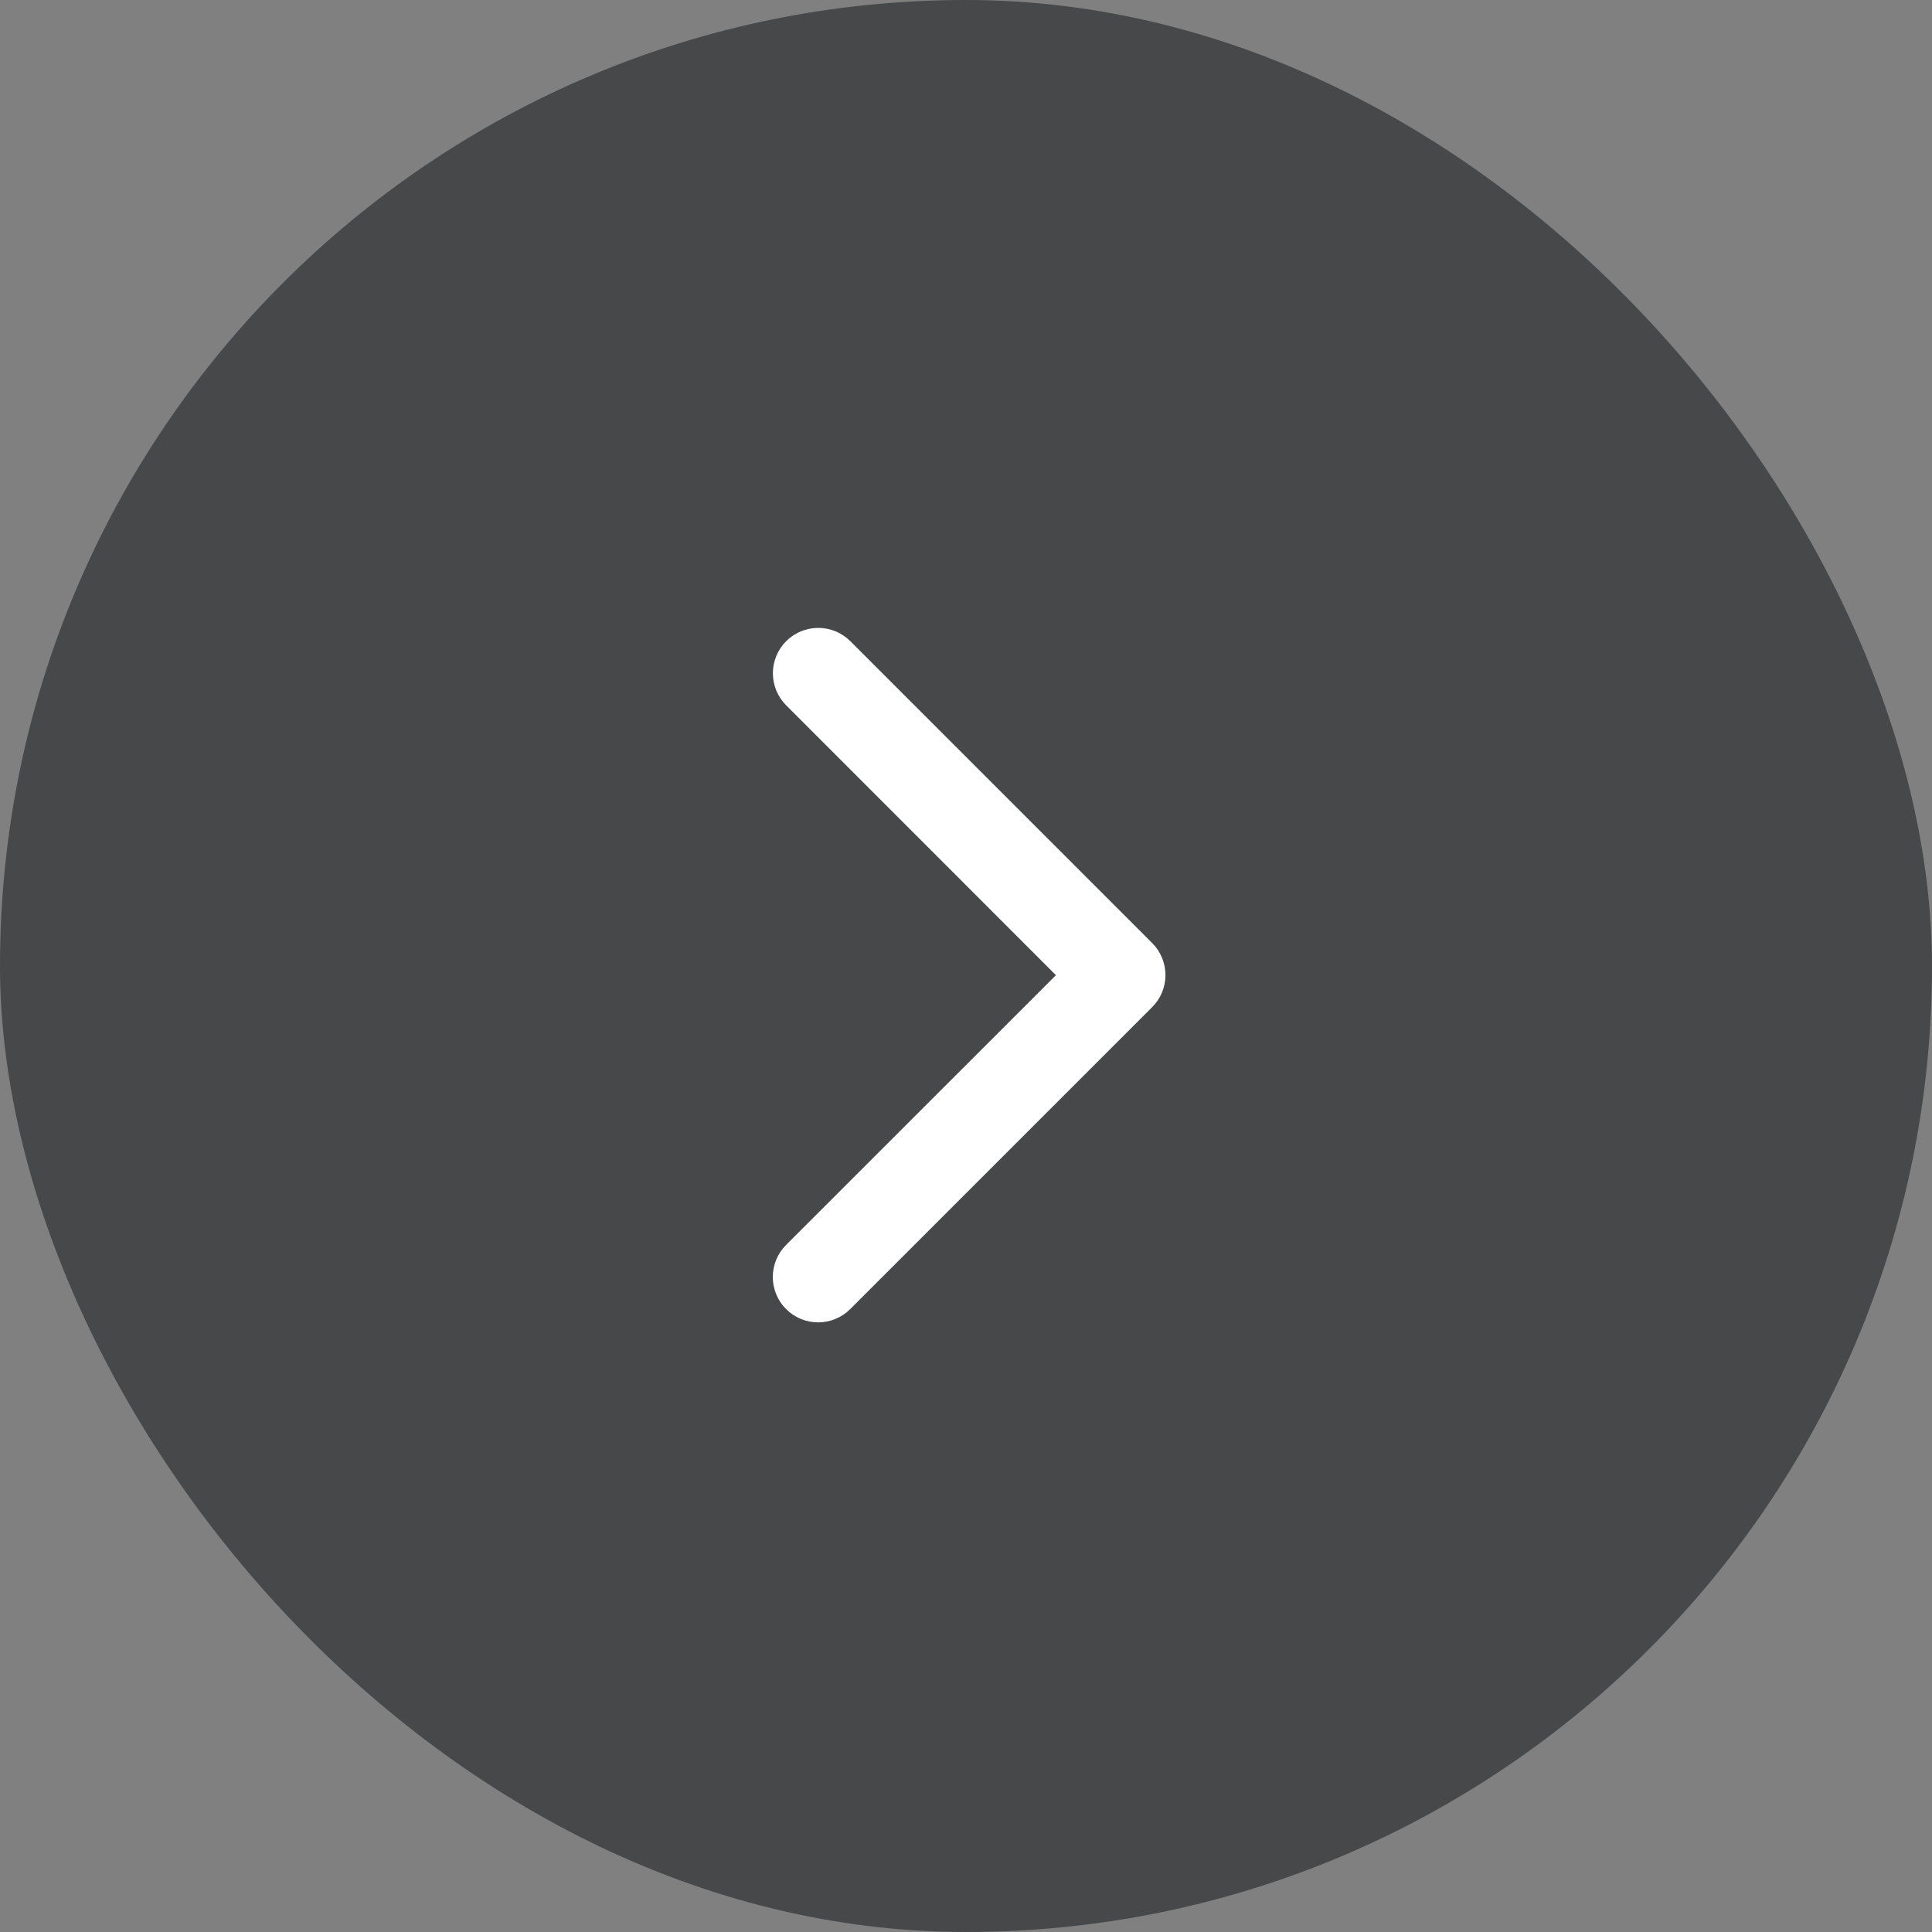 <svg width="64" height="64" viewBox="0 0 64 64" fill="none" xmlns="http://www.w3.org/2000/svg">
<rect x="0" y="0" width="64" height="64" fill="#808080" stroke="none"/>
<rect width="64" height="64" rx="32" fill="#46484A"/>
<path d="M38.165 33.365L28.165 43.365C27.883 43.647 27.501 43.805 27.103 43.805C26.704 43.805 26.322 43.647 26.04 43.365C25.758 43.083 25.6 42.701 25.6 42.302C25.6 41.904 25.758 41.522 26.04 41.24L34.979 32.304L26.043 23.365C25.903 23.225 25.793 23.06 25.717 22.877C25.642 22.695 25.603 22.5 25.603 22.302C25.603 22.105 25.642 21.91 25.717 21.727C25.793 21.545 25.903 21.379 26.043 21.24C26.182 21.1 26.348 20.99 26.53 20.914C26.712 20.839 26.908 20.8 27.105 20.8C27.302 20.8 27.498 20.839 27.68 20.914C27.863 20.99 28.028 21.1 28.168 21.24L38.168 31.24C38.307 31.379 38.418 31.545 38.494 31.728C38.569 31.91 38.608 32.105 38.608 32.303C38.607 32.5 38.568 32.696 38.492 32.878C38.416 33.06 38.305 33.226 38.165 33.365Z" fill="white"/>
</svg>

